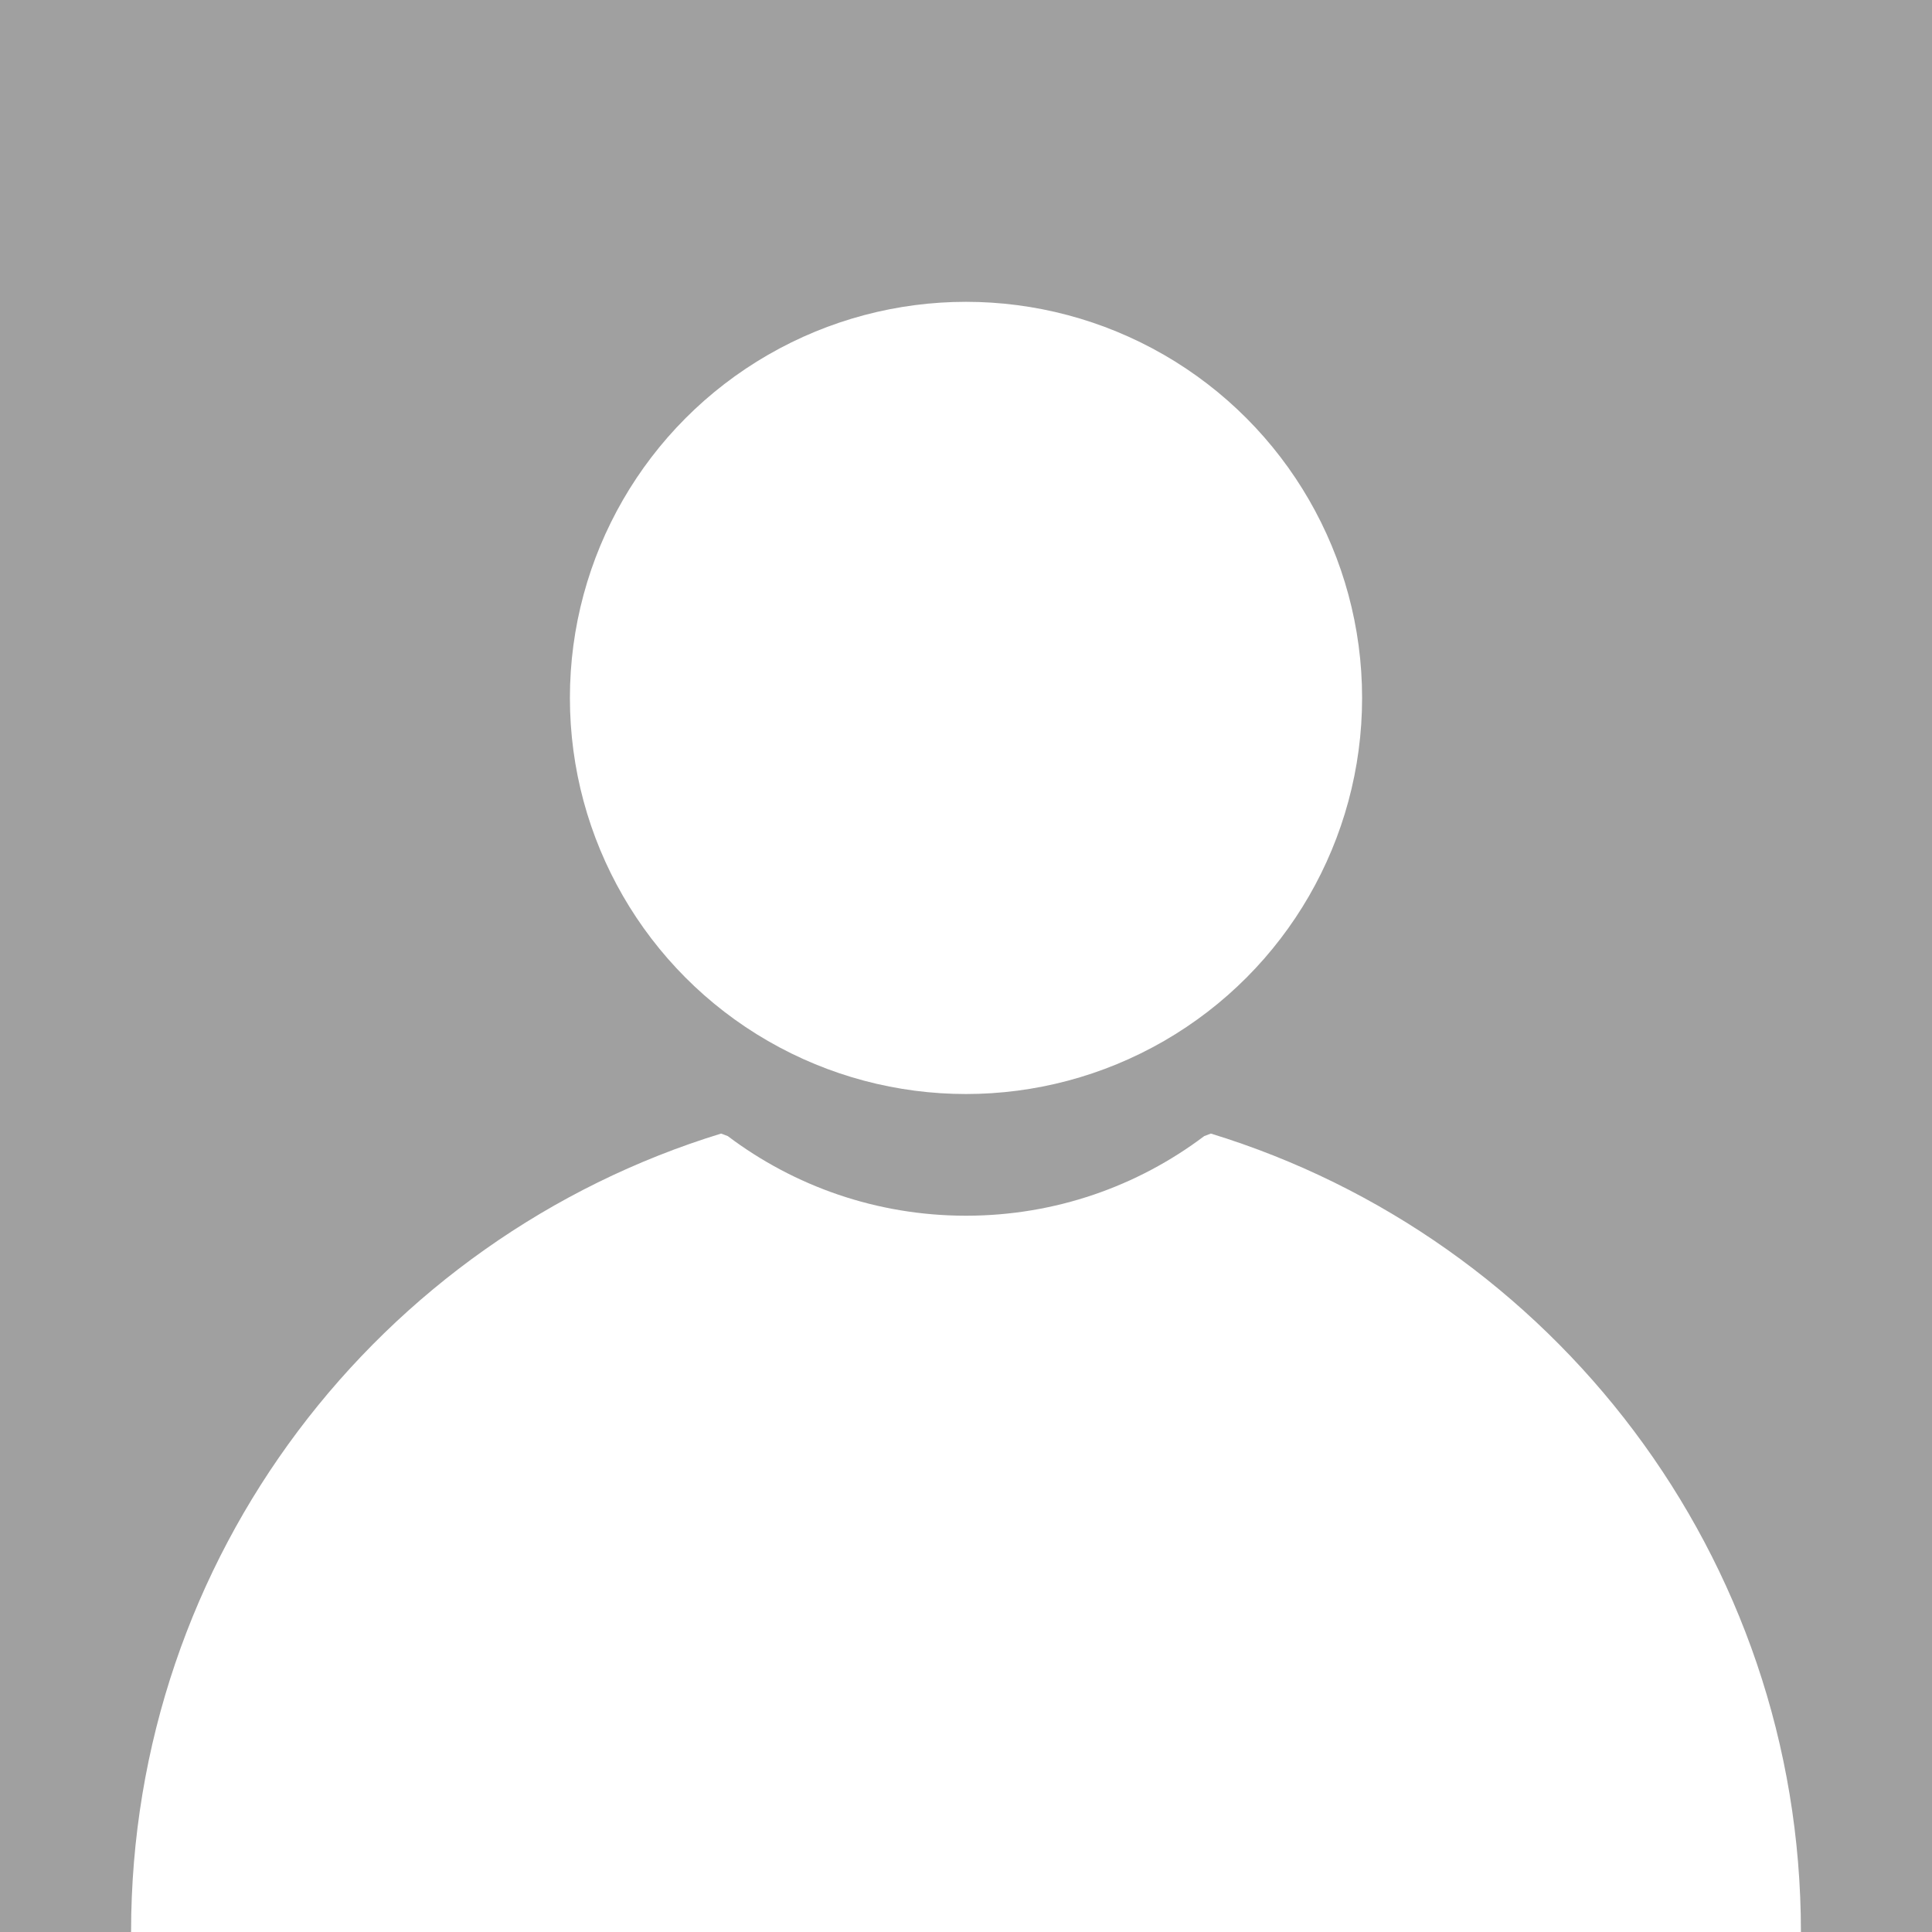 <svg xmlns="http://www.w3.org/2000/svg" id="Ebene_2" data-name="Ebene 2" viewBox="0 0 4000 4000"><g id="Layer_1" data-name="Layer 1"><g><rect width="4000" height="4000" style="fill: #a0a0a0;"></rect><g><circle cx="2000" cy="1444.98" r="820.08" style="fill: #fff;"></circle><path d="m2506.97,2346.93c-4.6,1.79-9.21,3.55-13.84,5.29-137.25,103.45-308.02,164.79-493.13,164.79s-355.88-61.34-493.13-164.79c-4.63-1.74-9.25-3.5-13.85-5.29-707.3,216.66-1221.64,874.8-1221.64,1653.07h3457.23c0-778.28-514.34-1436.42-1221.64-1653.07Z" style="fill: #fff;"></path></g></g></g></svg>